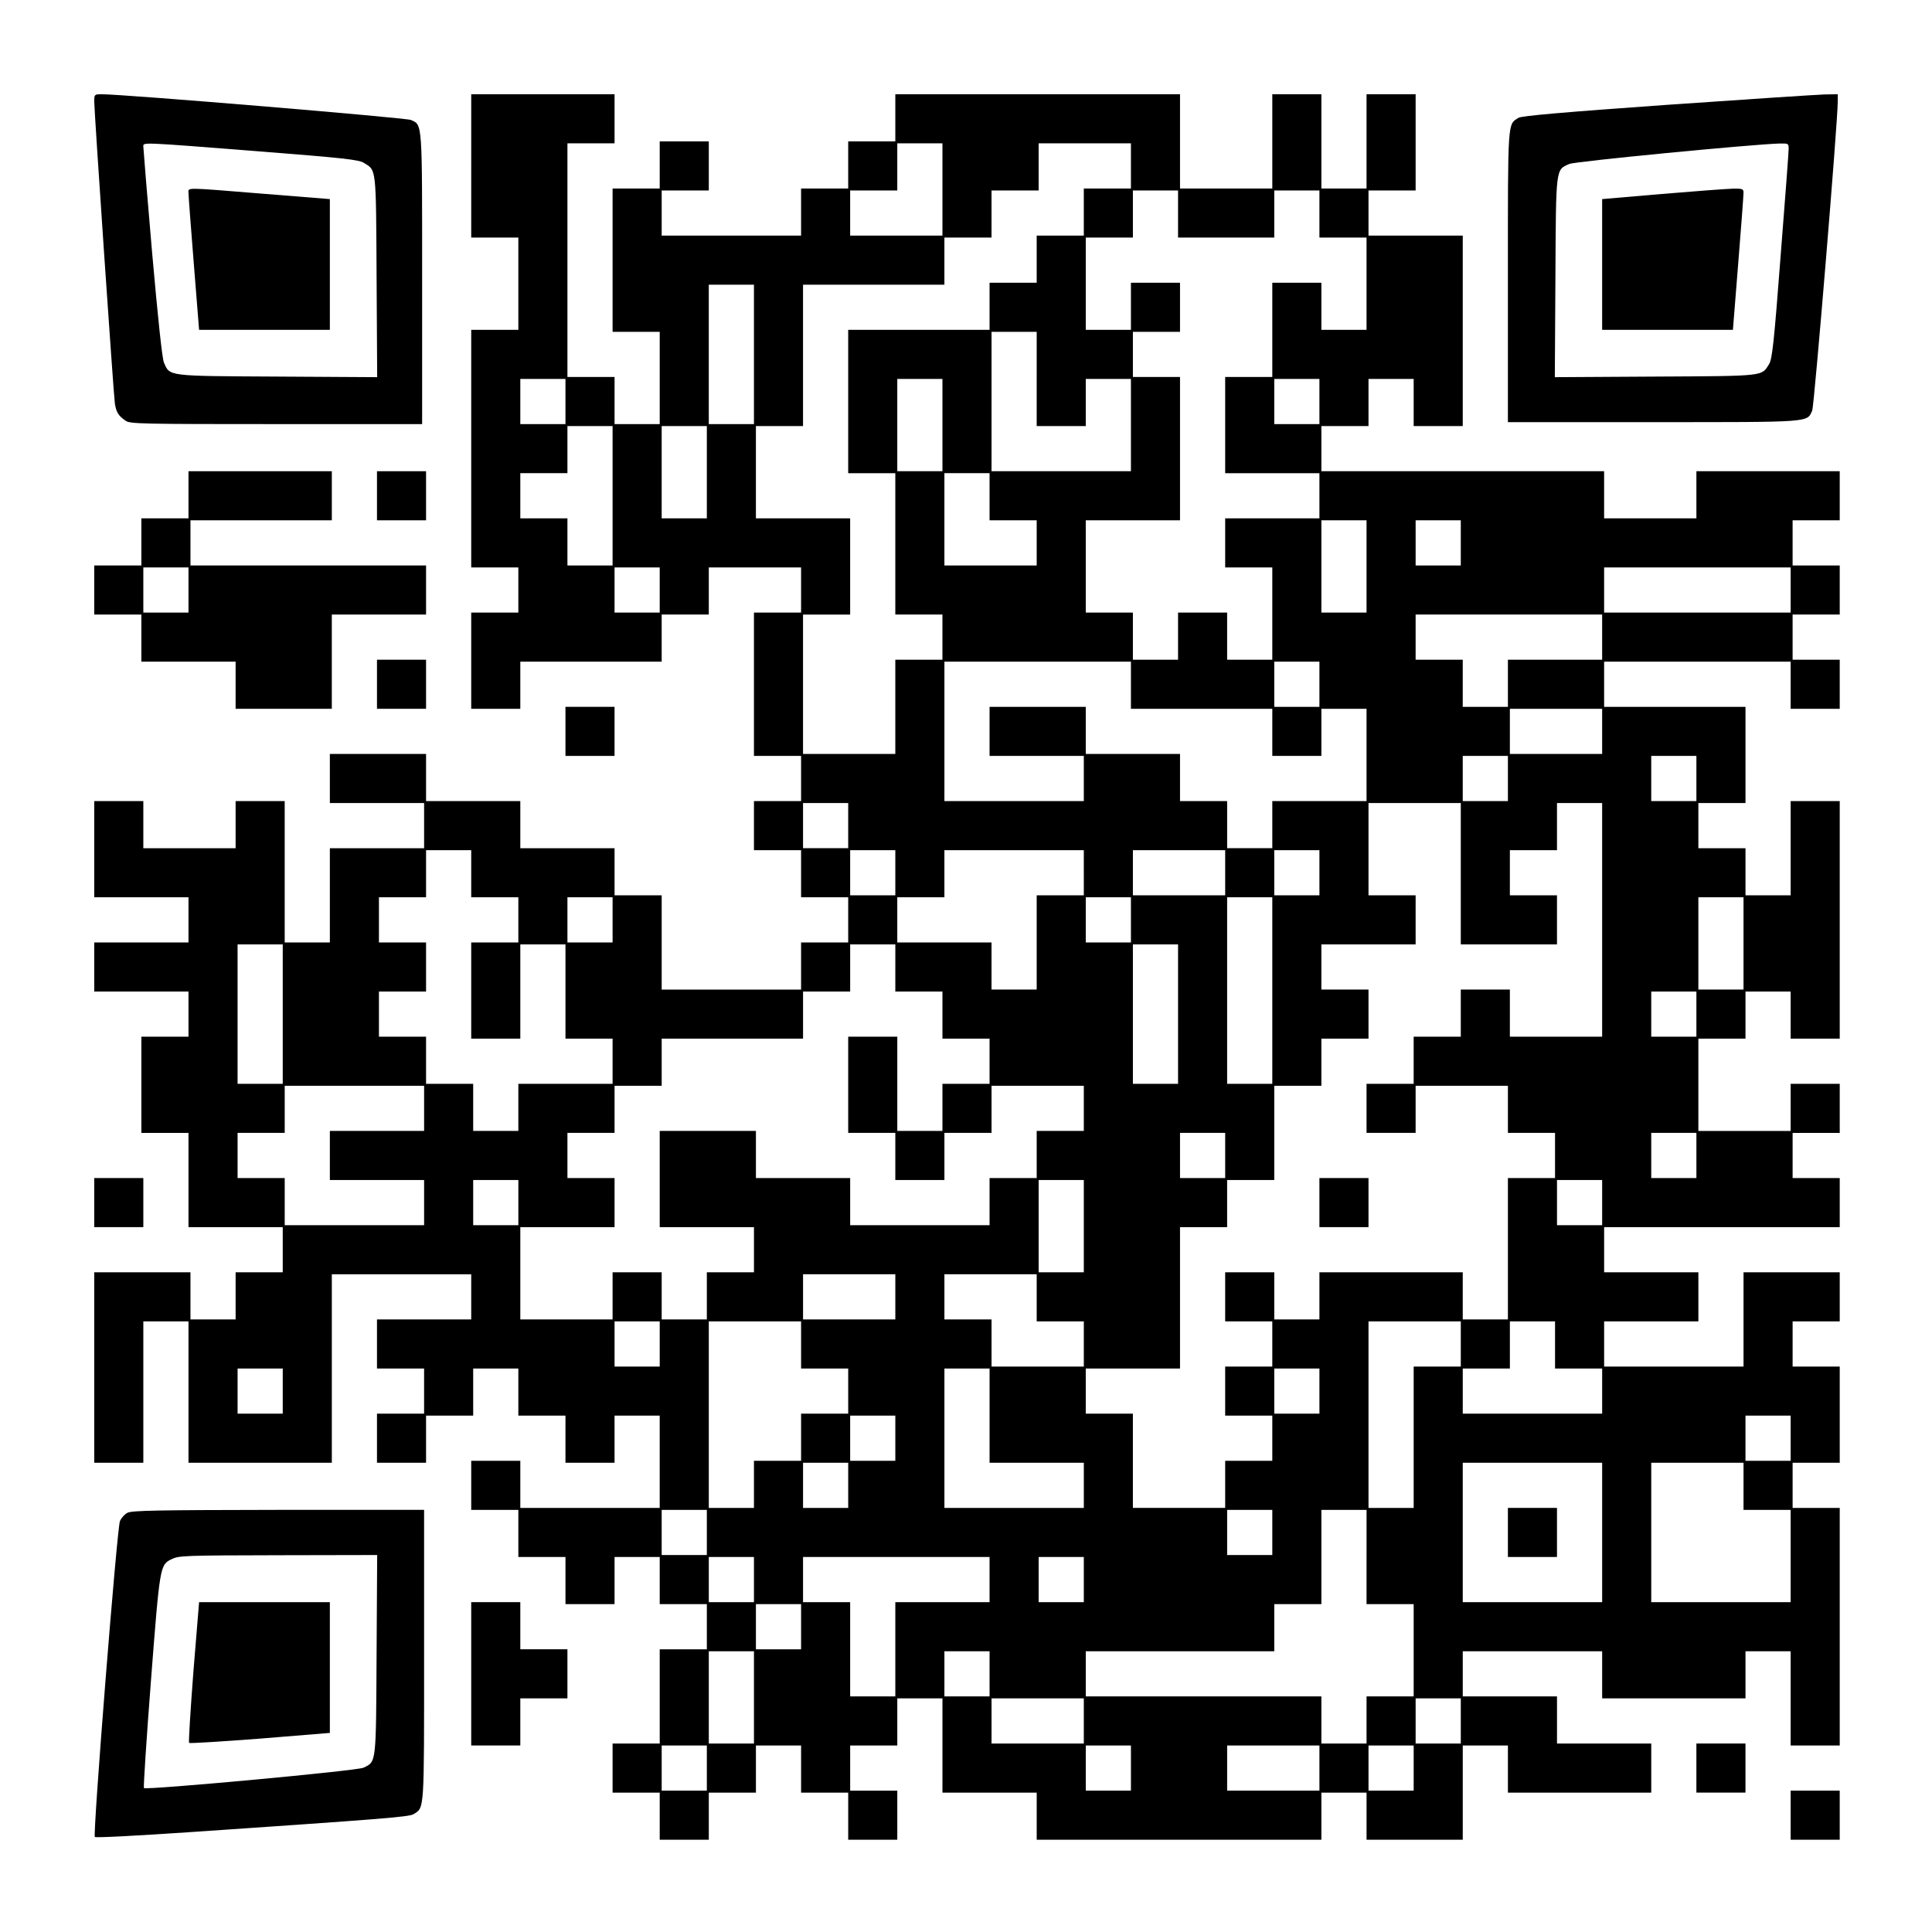 <?xml version="1.0" encoding="UTF-8" standalone="yes"?>
<svg version="1.0" xmlns="http://www.w3.org/2000/svg" width="984" height="984" viewBox="0 0 984 984" preserveAspectRatio="xMidYMid meet">
  <g transform="translate(0,984) scale(0.1,-0.1)" fill="#000000" stroke="none">
    <path d="M480 9323 c0 -51 98 -1487 105 -1538 7 -44 18 -63 55 -88 22 -16 84
-17 767 -17 l743 0 0 740 c0 808 2 782 -57 809 -24 11 -1460 131 -1575 131
-37 0 -38 -1 -38 -37z m828 -253 c445 -35 520 -43 546 -60 63 -39 61 -16 64
-578 l3 -513 -509 3 c-565 3 -546 1 -577 71 -9 21 -30 218 -60 557 -25 289
-45 533 -45 543 0 23 -23 24 578 -23z"/>
    <path d="M960 8858 c0 -13 12 -175 27 -360 l27 -338 333 0 333 0 0 333 0 333
-337 27 c-408 33 -383 33 -383 5z"/>
    <path d="M2400 8995 l0 -365 120 0 120 0 0 -235 0 -235 -120 0 -120 0 0 -605
0 -605 120 0 120 0 0 -115 0 -115 -120 0 -120 0 0 -245 0 -245 125 0 125 0 0
120 0 120 360 0 360 0 0 120 0 120 120 0 120 0 0 120 0 120 235 0 235 0 0
-115 0 -115 -120 0 -120 0 0 -365 0 -365 120 0 120 0 0 -115 0 -115 -120 0
-120 0 0 -125 0 -125 120 0 120 0 0 -120 0 -120 120 0 120 0 0 -115 0 -115
-120 0 -120 0 0 -120 0 -120 -355 0 -355 0 0 240 0 240 -120 0 -120 0 0 120 0
120 -240 0 -240 0 0 120 0 120 -240 0 -240 0 0 120 0 120 -245 0 -245 0 0
-125 0 -125 240 0 240 0 0 -115 0 -115 -240 0 -240 0 0 -240 0 -240 -115 0
-115 0 0 360 0 360 -125 0 -125 0 0 -120 0 -120 -235 0 -235 0 0 120 0 120
-125 0 -125 0 0 -245 0 -245 240 0 240 0 0 -115 0 -115 -240 0 -240 0 0 -125
0 -125 240 0 240 0 0 -115 0 -115 -120 0 -120 0 0 -245 0 -245 120 0 120 0 0
-240 0 -240 240 0 240 0 0 -115 0 -115 -120 0 -120 0 0 -120 0 -120 -115 0
-115 0 0 120 0 120 -245 0 -245 0 0 -485 0 -485 125 0 125 0 0 360 0 360 115
0 115 0 0 -360 0 -360 365 0 365 0 0 480 0 480 355 0 355 0 0 -115 0 -115
-240 0 -240 0 0 -125 0 -125 120 0 120 0 0 -115 0 -115 -120 0 -120 0 0 -125
0 -125 125 0 125 0 0 120 0 120 120 0 120 0 0 120 0 120 115 0 115 0 0 -120 0
-120 120 0 120 0 0 -120 0 -120 125 0 125 0 0 120 0 120 115 0 115 0 0 -235 0
-235 -355 0 -355 0 0 120 0 120 -125 0 -125 0 0 -125 0 -125 120 0 120 0 0
-120 0 -120 120 0 120 0 0 -120 0 -120 125 0 125 0 0 120 0 120 115 0 115 0 0
-120 0 -120 120 0 120 0 0 -115 0 -115 -120 0 -120 0 0 -240 0 -240 -120 0
-120 0 0 -125 0 -125 120 0 120 0 0 -120 0 -120 125 0 125 0 0 120 0 120 120
0 120 0 0 120 0 120 115 0 115 0 0 -120 0 -120 120 0 120 0 0 -120 0 -120 125
0 125 0 0 125 0 125 -120 0 -120 0 0 115 0 115 120 0 120 0 0 120 0 120 115 0
115 0 0 -240 0 -240 240 0 240 0 0 -120 0 -120 725 0 725 0 0 120 0 120 115 0
115 0 0 -120 0 -120 245 0 245 0 0 240 0 240 115 0 115 0 0 -120 0 -120 365 0
365 0 0 125 0 125 -240 0 -240 0 0 120 0 120 -240 0 -240 0 0 115 0 115 355 0
355 0 0 -120 0 -120 365 0 365 0 0 120 0 120 115 0 115 0 0 -240 0 -240 125 0
125 0 0 605 0 605 -120 0 -120 0 0 115 0 115 120 0 120 0 0 245 0 245 -120 0
-120 0 0 115 0 115 120 0 120 0 0 125 0 125 -245 0 -245 0 0 -240 0 -240 -355
0 -355 0 0 115 0 115 240 0 240 0 0 125 0 125 -240 0 -240 0 0 115 0 115 600
0 600 0 0 125 0 125 -120 0 -120 0 0 115 0 115 120 0 120 0 0 125 0 125 -125
0 -125 0 0 -120 0 -120 -235 0 -235 0 0 235 0 235 120 0 120 0 0 120 0 120
115 0 115 0 0 -120 0 -120 125 0 125 0 0 605 0 605 -125 0 -125 0 0 -240 0
-240 -115 0 -115 0 0 120 0 120 -120 0 -120 0 0 115 0 115 120 0 120 0 0 245
0 245 -360 0 -360 0 0 115 0 115 475 0 475 0 0 -120 0 -120 125 0 125 0 0 125
0 125 -120 0 -120 0 0 115 0 115 120 0 120 0 0 125 0 125 -120 0 -120 0 0 115
0 115 120 0 120 0 0 125 0 125 -365 0 -365 0 0 -120 0 -120 -235 0 -235 0 0
120 0 120 -720 0 -720 0 0 115 0 115 120 0 120 0 0 120 0 120 115 0 115 0 0
-120 0 -120 125 0 125 0 0 485 0 485 -240 0 -240 0 0 115 0 115 120 0 120 0 0
245 0 245 -125 0 -125 0 0 -240 0 -240 -115 0 -115 0 0 240 0 240 -125 0 -125
0 0 -240 0 -240 -235 0 -235 0 0 240 0 240 -725 0 -725 0 0 -120 0 -120 -120
0 -120 0 0 -120 0 -120 -120 0 -120 0 0 -120 0 -120 -355 0 -355 0 0 115 0
115 120 0 120 0 0 125 0 125 -125 0 -125 0 0 -120 0 -120 -120 0 -120 0 0
-365 0 -365 120 0 120 0 0 -235 0 -235 -115 0 -115 0 0 120 0 120 -120 0 -120
0 0 595 0 595 120 0 120 0 0 125 0 125 -365 0 -365 0 0 -365z m2400 -120 l0
-235 -235 0 -235 0 0 115 0 115 120 0 120 0 0 120 0 120 115 0 115 0 0 -235z
m960 120 l0 -115 -120 0 -120 0 0 -120 0 -120 -120 0 -120 0 0 -120 0 -120
-120 0 -120 0 0 -120 0 -120 -360 0 -360 0 0 -365 0 -365 120 0 120 0 0 -360
0 -360 120 0 120 0 0 -115 0 -115 -120 0 -120 0 0 -240 0 -240 -235 0 -235 0
0 355 0 355 120 0 120 0 0 245 0 245 -240 0 -240 0 0 235 0 235 120 0 120 0 0
360 0 360 360 0 360 0 0 120 0 120 120 0 120 0 0 120 0 120 120 0 120 0 0 120
0 120 235 0 235 0 0 -115z m240 -245 l0 -120 245 0 245 0 0 120 0 120 115 0
115 0 0 -120 0 -120 120 0 120 0 0 -235 0 -235 -115 0 -115 0 0 120 0 120
-125 0 -125 0 0 -240 0 -240 -120 0 -120 0 0 -245 0 -245 240 0 240 0 0 -115
0 -115 -240 0 -240 0 0 -125 0 -125 120 0 120 0 0 -235 0 -235 -115 0 -115 0
0 120 0 120 -125 0 -125 0 0 -120 0 -120 -115 0 -115 0 0 120 0 120 -120 0
-120 0 0 235 0 235 240 0 240 0 0 365 0 365 -120 0 -120 0 0 115 0 115 120 0
120 0 0 125 0 125 -125 0 -125 0 0 -120 0 -120 -115 0 -115 0 0 235 0 235 120
0 120 0 0 120 0 120 115 0 115 0 0 -120z m-2160 -715 l0 -355 -115 0 -115 0 0
355 0 355 115 0 115 0 0 -355z m1440 -125 l0 -240 125 0 125 0 0 120 0 120
115 0 115 0 0 -235 0 -235 -355 0 -355 0 0 355 0 355 115 0 115 0 0 -240z
m-2400 -115 l0 -115 -115 0 -115 0 0 115 0 115 115 0 115 0 0 -115z m1920
-120 l0 -235 -115 0 -115 0 0 235 0 235 115 0 115 0 0 -235z m1920 120 l0
-115 -115 0 -115 0 0 115 0 115 115 0 115 0 0 -115z m-3600 -480 l0 -355 -115
0 -115 0 0 120 0 120 -120 0 -120 0 0 115 0 115 120 0 120 0 0 120 0 120 115
0 115 0 0 -355z m480 120 l0 -235 -115 0 -115 0 0 235 0 235 115 0 115 0 0
-235z m1440 -125 l0 -120 120 0 120 0 0 -115 0 -115 -235 0 -235 0 0 235 0
235 115 0 115 0 0 -120z m1920 -355 l0 -235 -115 0 -115 0 0 235 0 235 115 0
115 0 0 -235z m480 120 l0 -115 -115 0 -115 0 0 115 0 115 115 0 115 0 0 -115z
m-4080 -240 l0 -115 -115 0 -115 0 0 115 0 115 115 0 115 0 0 -115z m5760 0
l0 -115 -475 0 -475 0 0 115 0 115 475 0 475 0 0 -115z m-960 -240 l0 -115
-240 0 -240 0 0 -120 0 -120 -115 0 -115 0 0 120 0 120 -120 0 -120 0 0 115 0
115 475 0 475 0 0 -115z m-2400 -245 l0 -120 360 0 360 0 0 -120 0 -120 125 0
125 0 0 120 0 120 115 0 115 0 0 -235 0 -235 -240 0 -240 0 0 -120 0 -120
-115 0 -115 0 0 120 0 120 -120 0 -120 0 0 120 0 120 -240 0 -240 0 0 120 0
120 -245 0 -245 0 0 -125 0 -125 240 0 240 0 0 -115 0 -115 -355 0 -355 0 0
355 0 355 475 0 475 0 0 -120z m960 5 l0 -115 -115 0 -115 0 0 115 0 115 115
0 115 0 0 -115z m1440 -240 l0 -115 -235 0 -235 0 0 115 0 115 235 0 235 0 0
-115z m-480 -240 l0 -115 -115 0 -115 0 0 115 0 115 115 0 115 0 0 -115z m960
0 l0 -115 -115 0 -115 0 0 115 0 115 115 0 115 0 0 -115z m-4320 -240 l0 -115
-115 0 -115 0 0 115 0 115 115 0 115 0 0 -115z m3120 -245 l0 -360 245 0 245
0 0 125 0 125 -120 0 -120 0 0 115 0 115 120 0 120 0 0 120 0 120 115 0 115 0
0 -595 0 -595 -235 0 -235 0 0 120 0 120 -125 0 -125 0 0 -120 0 -120 -120 0
-120 0 0 -120 0 -120 -120 0 -120 0 0 -125 0 -125 125 0 125 0 0 120 0 120
235 0 235 0 0 -120 0 -120 120 0 120 0 0 -115 0 -115 -120 0 -120 0 0 -360 0
-360 -115 0 -115 0 0 120 0 120 -365 0 -365 0 0 -120 0 -120 -115 0 -115 0 0
120 0 120 -125 0 -125 0 0 -125 0 -125 120 0 120 0 0 -115 0 -115 -120 0 -120
0 0 -125 0 -125 120 0 120 0 0 -115 0 -115 -120 0 -120 0 0 -120 0 -120 -235
0 -235 0 0 240 0 240 -120 0 -120 0 0 115 0 115 240 0 240 0 0 360 0 360 120
0 120 0 0 120 0 120 120 0 120 0 0 240 0 240 120 0 120 0 0 120 0 120 120 0
120 0 0 125 0 125 -120 0 -120 0 0 115 0 115 240 0 240 0 0 125 0 125 -120 0
-120 0 0 235 0 235 235 0 235 0 0 -360z m-5040 0 l0 -120 120 0 120 0 0 -115
0 -115 -120 0 -120 0 0 -245 0 -245 125 0 125 0 0 240 0 240 115 0 115 0 0
-240 0 -240 120 0 120 0 0 -115 0 -115 -240 0 -240 0 0 -120 0 -120 -115 0
-115 0 0 120 0 120 -120 0 -120 0 0 120 0 120 -120 0 -120 0 0 115 0 115 120
0 120 0 0 125 0 125 -120 0 -120 0 0 115 0 115 120 0 120 0 0 120 0 120 115 0
115 0 0 -120z m2160 5 l0 -115 -115 0 -115 0 0 115 0 115 115 0 115 0 0 -115z
m960 0 l0 -115 -120 0 -120 0 0 -240 0 -240 -115 0 -115 0 0 120 0 120 -240 0
-240 0 0 115 0 115 120 0 120 0 0 120 0 120 355 0 355 0 0 -115z m720 0 l0
-115 -235 0 -235 0 0 115 0 115 235 0 235 0 0 -115z m480 0 l0 -115 -115 0
-115 0 0 115 0 115 115 0 115 0 0 -115z m-3600 -240 l0 -115 -115 0 -115 0 0
115 0 115 115 0 115 0 0 -115z m2640 0 l0 -115 -115 0 -115 0 0 115 0 115 115
0 115 0 0 -115z m720 -360 l0 -475 -115 0 -115 0 0 475 0 475 115 0 115 0 0
-475z m2400 240 l0 -235 -115 0 -115 0 0 235 0 235 115 0 115 0 0 -235z
m-7440 -360 l0 -355 -115 0 -115 0 0 355 0 355 115 0 115 0 0 -355z m3120 235
l0 -120 120 0 120 0 0 -120 0 -120 120 0 120 0 0 -115 0 -115 -120 0 -120 0 0
-120 0 -120 -115 0 -115 0 0 240 0 240 -125 0 -125 0 0 -245 0 -245 120 0 120
0 0 -120 0 -120 125 0 125 0 0 120 0 120 120 0 120 0 0 120 0 120 235 0 235 0
0 -115 0 -115 -120 0 -120 0 0 -120 0 -120 -120 0 -120 0 0 -120 0 -120 -355
0 -355 0 0 120 0 120 -240 0 -240 0 0 120 0 120 -245 0 -245 0 0 -245 0 -245
240 0 240 0 0 -115 0 -115 -120 0 -120 0 0 -120 0 -120 -115 0 -115 0 0 120 0
120 -125 0 -125 0 0 -120 0 -120 -235 0 -235 0 0 235 0 235 240 0 240 0 0 125
0 125 -120 0 -120 0 0 115 0 115 120 0 120 0 0 120 0 120 120 0 120 0 0 120 0
120 360 0 360 0 0 120 0 120 120 0 120 0 0 120 0 120 115 0 115 0 0 -120z
m1440 -235 l0 -355 -115 0 -115 0 0 355 0 355 115 0 115 0 0 -355z m2640 0 l0
-115 -115 0 -115 0 0 115 0 115 115 0 115 0 0 -115z m-6480 -480 l0 -115 -240
0 -240 0 0 -125 0 -125 240 0 240 0 0 -115 0 -115 -355 0 -355 0 0 120 0 120
-120 0 -120 0 0 115 0 115 120 0 120 0 0 120 0 120 355 0 355 0 0 -115z m4080
-240 l0 -115 -115 0 -115 0 0 115 0 115 115 0 115 0 0 -115z m2400 0 l0 -115
-115 0 -115 0 0 115 0 115 115 0 115 0 0 -115z m-6000 -240 l0 -115 -115 0
-115 0 0 115 0 115 115 0 115 0 0 -115z m2880 -120 l0 -235 -115 0 -115 0 0
235 0 235 115 0 115 0 0 -235z m2640 120 l0 -115 -115 0 -115 0 0 115 0 115
115 0 115 0 0 -115z m-3600 -480 l0 -115 -235 0 -235 0 0 115 0 115 235 0 235
0 0 -115z m720 -5 l0 -120 120 0 120 0 0 -115 0 -115 -235 0 -235 0 0 120 0
120 -120 0 -120 0 0 115 0 115 235 0 235 0 0 -120z m-1920 -235 l0 -115 -115
0 -115 0 0 115 0 115 115 0 115 0 0 -115z m720 -5 l0 -120 120 0 120 0 0 -115
0 -115 -120 0 -120 0 0 -120 0 -120 -120 0 -120 0 0 -120 0 -120 -115 0 -115
0 0 475 0 475 235 0 235 0 0 -120z m3360 5 l0 -115 -120 0 -120 0 0 -360 0
-360 -115 0 -115 0 0 475 0 475 235 0 235 0 0 -115z m480 -5 l0 -120 120 0
120 0 0 -115 0 -115 -355 0 -355 0 0 115 0 115 120 0 120 0 0 120 0 120 115 0
115 0 0 -120z m-6480 -235 l0 -115 -115 0 -115 0 0 115 0 115 115 0 115 0 0
-115z m3600 -125 l0 -240 240 0 240 0 0 -115 0 -115 -355 0 -355 0 0 355 0
355 115 0 115 0 0 -240z m1680 125 l0 -115 -115 0 -115 0 0 115 0 115 115 0
115 0 0 -115z m-2160 -240 l0 -115 -115 0 -115 0 0 115 0 115 115 0 115 0 0
-115z m4560 0 l0 -115 -115 0 -115 0 0 115 0 115 115 0 115 0 0 -115z m-4800
-240 l0 -115 -115 0 -115 0 0 115 0 115 115 0 115 0 0 -115z m3840 -240 l0
-355 -355 0 -355 0 0 355 0 355 355 0 355 0 0 -355z m720 235 l0 -120 120 0
120 0 0 -235 0 -235 -355 0 -355 0 0 355 0 355 235 0 235 0 0 -120z m-5280
-235 l0 -115 -115 0 -115 0 0 115 0 115 115 0 115 0 0 -115z m2880 0 l0 -115
-115 0 -115 0 0 115 0 115 115 0 115 0 0 -115z m480 -125 l0 -240 120 0 120 0
0 -235 0 -235 -120 0 -120 0 0 -120 0 -120 -115 0 -115 0 0 120 0 120 -600 0
-600 0 0 115 0 115 480 0 480 0 0 120 0 120 120 0 120 0 0 240 0 240 115 0
115 0 0 -240z m-3120 -115 l0 -115 -115 0 -115 0 0 115 0 115 115 0 115 0 0
-115z m1200 0 l0 -115 -240 0 -240 0 0 -240 0 -240 -115 0 -115 0 0 240 0 240
-120 0 -120 0 0 115 0 115 475 0 475 0 0 -115z m480 0 l0 -115 -115 0 -115 0
0 115 0 115 115 0 115 0 0 -115z m-1440 -240 l0 -115 -115 0 -115 0 0 115 0
115 115 0 115 0 0 -115z m-240 -360 l0 -235 -115 0 -115 0 0 235 0 235 115 0
115 0 0 -235z m1200 120 l0 -115 -115 0 -115 0 0 115 0 115 115 0 115 0 0
-115z m480 -240 l0 -115 -235 0 -235 0 0 115 0 115 235 0 235 0 0 -115z m1920
0 l0 -115 -115 0 -115 0 0 115 0 115 115 0 115 0 0 -115z m-3840 -240 l0 -115
-115 0 -115 0 0 115 0 115 115 0 115 0 0 -115z m2160 0 l0 -115 -115 0 -115 0
0 115 0 115 115 0 115 0 0 -115z m960 0 l0 -115 -235 0 -235 0 0 115 0 115
235 0 235 0 0 -115z m480 0 l0 -115 -115 0 -115 0 0 115 0 115 115 0 115 0 0
-115z"/>
    <path d="M6720 3715 l0 -125 125 0 125 0 0 125 0 125 -125 0 -125 0 0 -125z"/>
    <path d="M7680 2035 l0 -125 125 0 125 0 0 125 0 125 -125 0 -125 0 0 -125z"/>
    <path d="M8490 9306 c-521 -37 -741 -56 -756 -66 -56 -35 -54 -5 -54 -809 l0
-741 741 0 c813 0 781 -2 809 59 10 23 130 1469 130 1574 l0 37 -67 -1 c-38
-1 -399 -25 -803 -53z m620 -223 c0 -14 -18 -260 -41 -547 -34 -447 -43 -525
-59 -551 -39 -62 -17 -60 -578 -63 l-513 -3 3 509 c3 565 1 546 71 577 29 13
930 100 1070 104 45 1 47 0 47 -26z"/>
    <path d="M8463 8852 l-303 -26 0 -333 0 -333 333 0 333 0 27 338 c15 185 27
347 27 360 0 20 -4 22 -57 21 -32 -1 -194 -13 -360 -27z"/>
    <path d="M960 7320 l0 -120 -120 0 -120 0 0 -120 0 -120 -120 0 -120 0 0 -125
0 -125 120 0 120 0 0 -120 0 -120 240 0 240 0 0 -120 0 -120 245 0 245 0 0
240 0 240 240 0 240 0 0 125 0 125 -600 0 -600 0 0 115 0 115 360 0 360 0 0
125 0 125 -365 0 -365 0 0 -120z m0 -485 l0 -115 -115 0 -115 0 0 115 0 115
115 0 115 0 0 -115z"/>
    <path d="M1920 7315 l0 -125 125 0 125 0 0 125 0 125 -125 0 -125 0 0 -125z"/>
    <path d="M1920 6355 l0 -125 125 0 125 0 0 125 0 125 -125 0 -125 0 0 -125z"/>
    <path d="M2880 6115 l0 -125 125 0 125 0 0 125 0 125 -125 0 -125 0 0 -125z"/>
    <path d="M480 3715 l0 -125 125 0 125 0 0 125 0 125 -125 0 -125 0 0 -125z"/>
    <path d="M649 2135 c-14 -7 -31 -26 -38 -42 -15 -33 -139 -1598 -128 -1609 4
-5 225 7 490 25 966 66 1111 77 1133 91 56 35 54 5 54 809 l0 741 -742 0
c-615 -1 -747 -3 -769 -15z m1269 -723 c-3 -559 -1 -543 -66 -575 -30 -16
-1107 -115 -1119 -104 -3 4 13 251 36 549 45 583 46 587 103 616 40 19 52 20
556 21 l493 1 -3 -508z"/>
    <path d="M985 1325 c-15 -195 -25 -358 -22 -362 4 -3 167 7 362 22 l355 29 0
333 0 333 -333 0 -333 0 -29 -355z"/>
    <path d="M2400 1315 l0 -365 125 0 125 0 0 120 0 120 120 0 120 0 0 125 0 125
-120 0 -120 0 0 120 0 120 -125 0 -125 0 0 -365z"/>
    <path d="M8640 835 l0 -125 125 0 125 0 0 125 0 125 -125 0 -125 0 0 -125z"/>
    <path d="M9120 595 l0 -125 125 0 125 0 0 125 0 125 -125 0 -125 0 0 -125z"/>
  </g>
</svg>